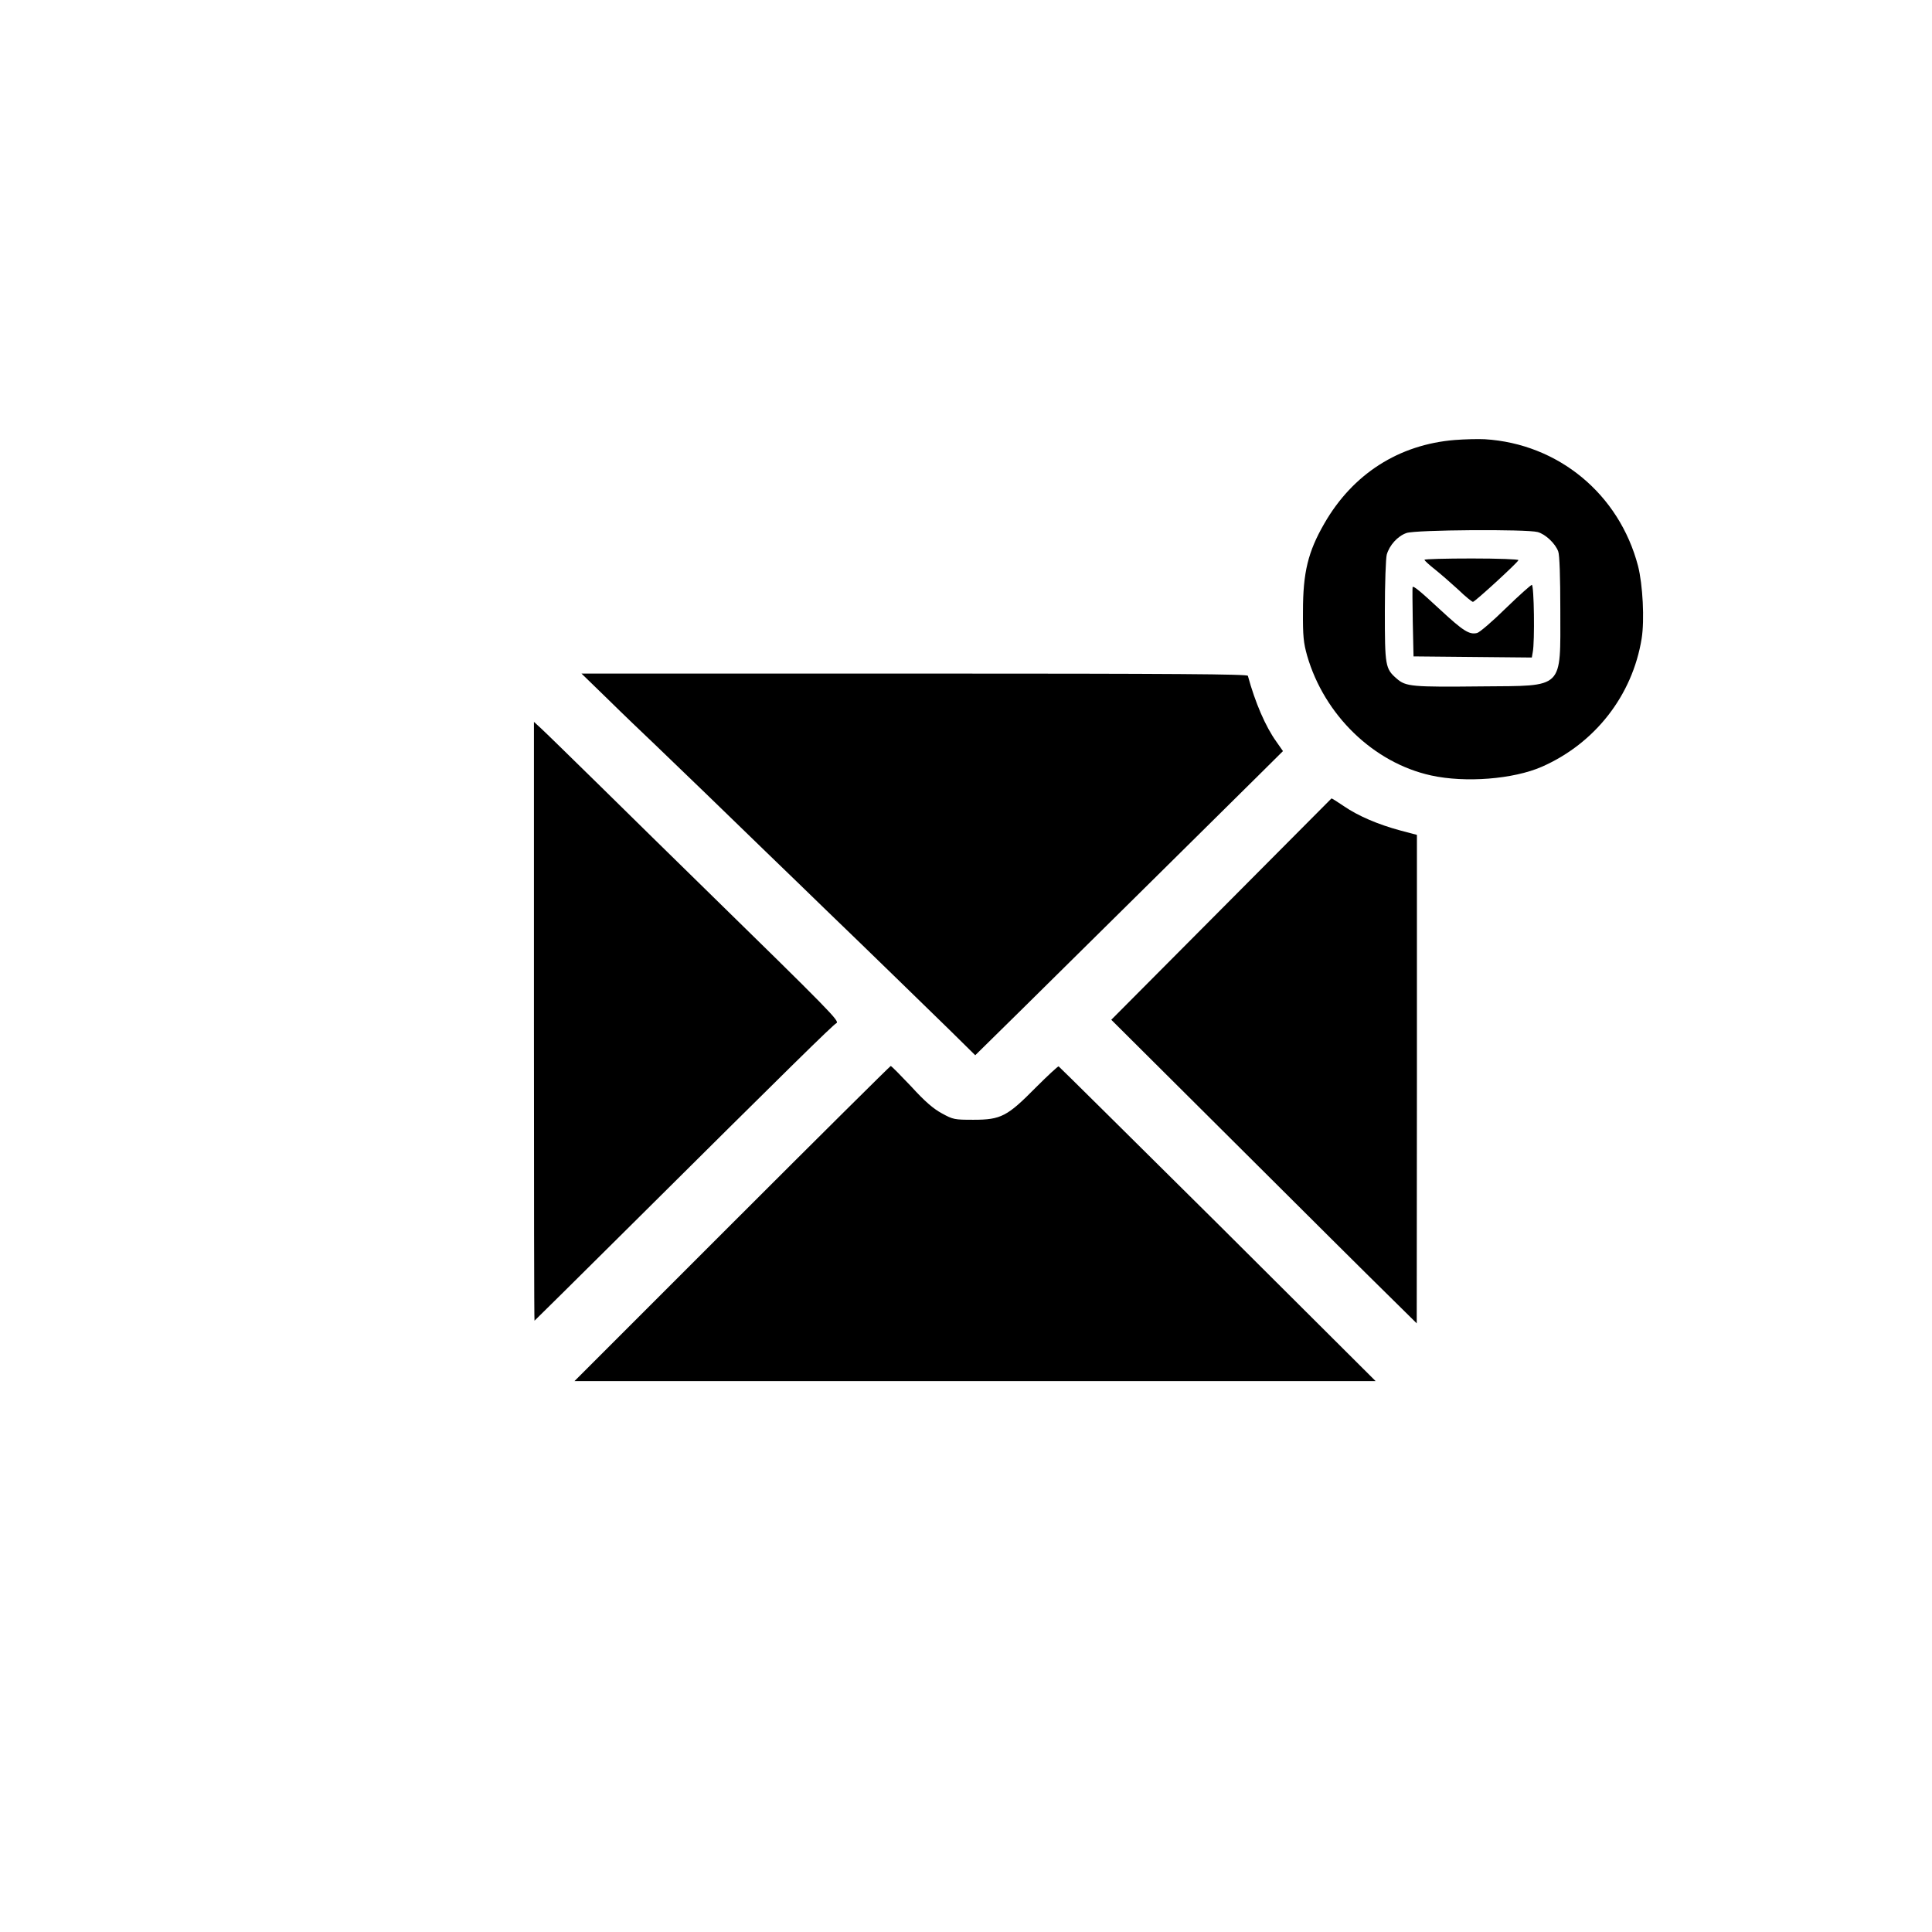 <?xml version="1.0" standalone="no"?>
<!DOCTYPE svg PUBLIC "-//W3C//DTD SVG 20010904//EN"
 "http://www.w3.org/TR/2001/REC-SVG-20010904/DTD/svg10.dtd">
<svg version="1.0" xmlns="http://www.w3.org/2000/svg"
 width="1024pt" height="1024pt" viewBox="0 0 1024 1024"
 preserveAspectRatio="xMidYMid meet">

<g transform="translate(0,1024) scale(0.1,-0.1)"
fill="#000000" stroke="none">
<path d="M7711 7908 c-297 -24 -541 -180 -692 -443 -86 -149 -113 -259 -113
-465 -1 -132 3 -167 22 -235 91 -315 352 -568 657 -635 182 -40 436 -20 587
46 282 124 480 378 529 679 16 99 6 287 -19 385 -100 382 -423 648 -812 672
-36 2 -107 0 -159 -4z m439 -488 c41 -11 94 -61 109 -103 7 -18 11 -136 11
-309 0 -426 24 -402 -415 -406 -373 -4 -404 -1 -452 41 -61 53 -63 67 -63 359
0 145 5 279 10 298 14 50 58 99 105 115 48 17 637 21 695 5z"/>
<path d="M7550 7273 c1 -5 26 -28 58 -53 31 -25 86 -73 123 -107 36 -35 71
-63 76 -63 10 0 236 207 241 221 2 5 -109 9 -247 9 -138 0 -251 -3 -251 -7z"/>
<path d="M7981 7016 c-70 -69 -139 -128 -152 -131 -41 -10 -73 10 -194 122
-109 101 -144 130 -148 121 -1 -1 -1 -85 1 -185 l4 -182 313 -3 314 -3 5 29
c11 53 7 356 -5 356 -5 0 -68 -56 -138 -124z"/>
<path d="M3224 6532 c77 -76 188 -182 246 -237 57 -55 179 -172 270 -260 91
-88 237 -230 325 -315 88 -85 230 -222 315 -305 240 -231 501 -486 652 -633
l137 -135 253 249 c139 137 446 441 683 675 236 234 490 485 563 557 l132 131
-35 50 c-57 79 -112 206 -151 349 -3 9 -365 12 -1768 12 l-1764 0 142 -138z"/>
<path d="M2830 4827 c0 -873 1 -1587 3 -1587 1 0 234 231 517 512 833 828
1064 1055 1083 1065 19 10 -28 58 -713 728 -140 137 -381 373 -535 525 -154
151 -297 291 -318 310 l-37 34 0 -1587z"/>
<path d="M6473 5421 l-583 -586 658 -655 c361 -360 725 -722 809 -804 l152
-150 1 1295 0 1294 -87 23 c-119 32 -224 77 -300 129 -35 24 -64 42 -66 41 -1
-1 -264 -265 -584 -587z"/>
<path d="M3880 3755 l-835 -835 2123 0 2123 0 -836 833 c-461 457 -840 833
-844 835 -4 1 -59 -50 -122 -113 -150 -152 -184 -170 -329 -170 -101 0 -108 1
-168 34 -46 25 -90 63 -163 143 -56 59 -104 108 -108 108 -3 0 -382 -376 -841
-835z"/>
</g>
</svg>
